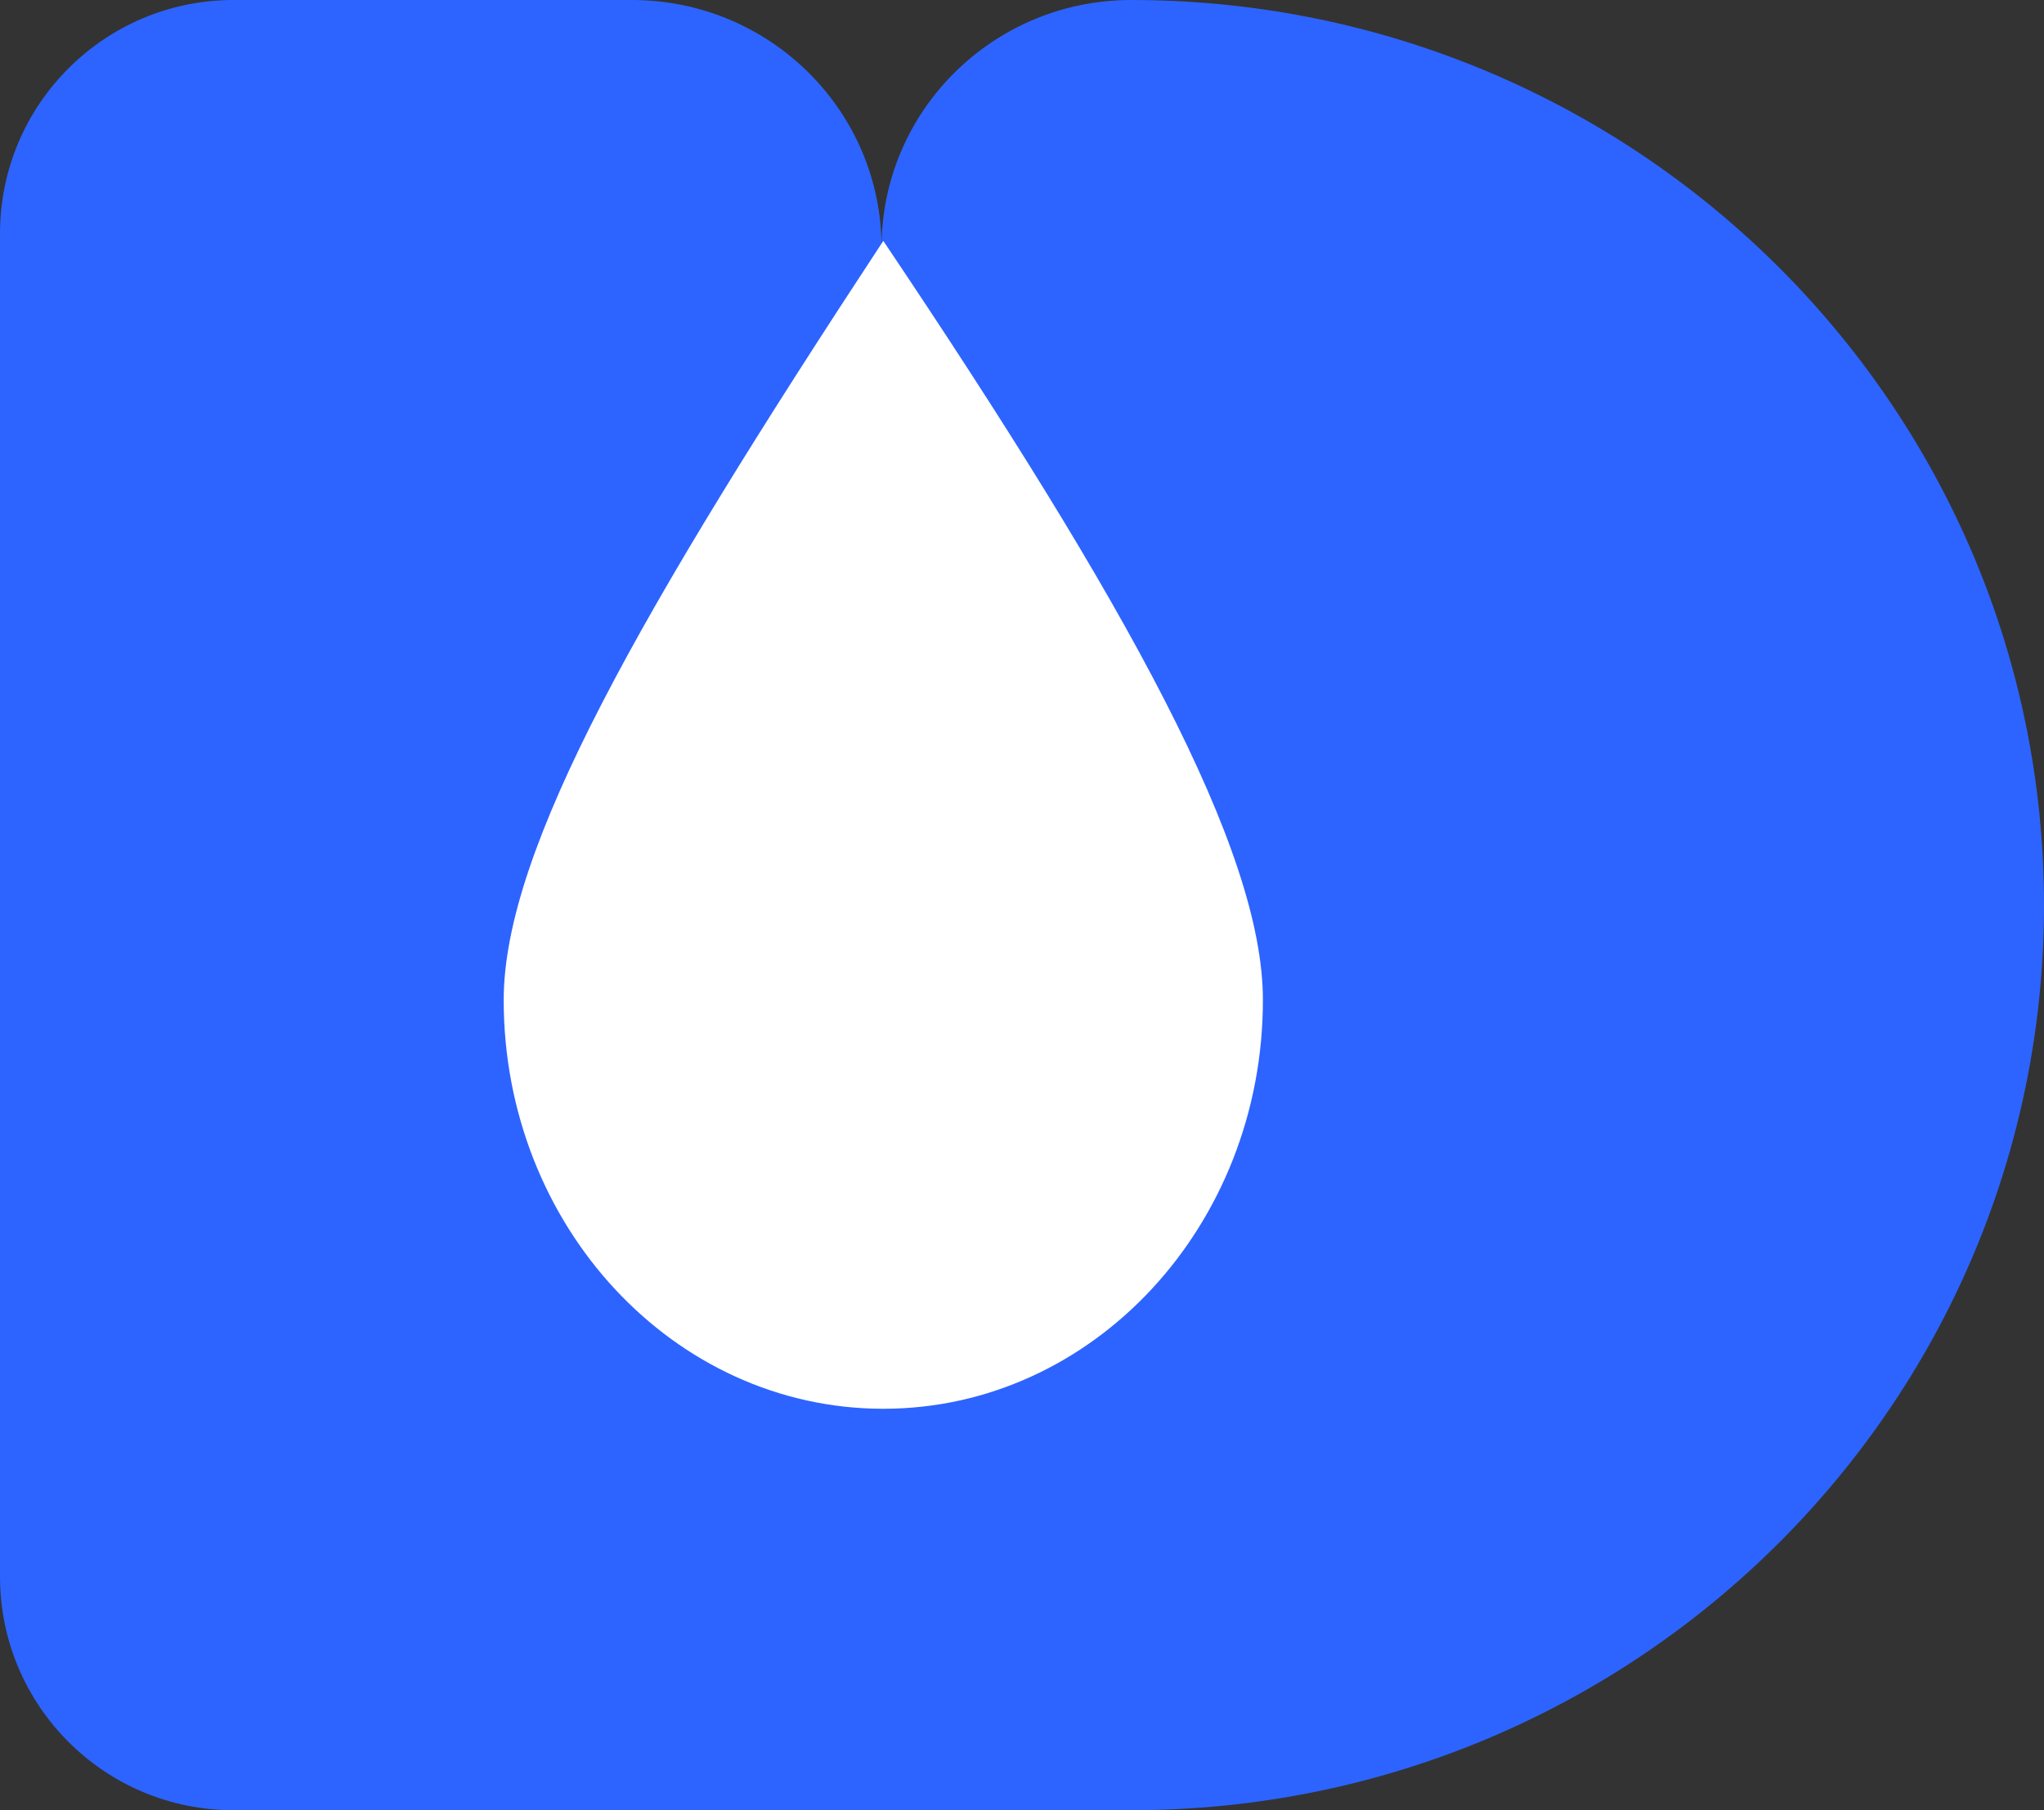 <?xml version="1.0" encoding="UTF-8"?>
<svg width="35px" height="31px" viewBox="0 0 35 31" version="1.1" xmlns="http://www.w3.org/2000/svg" xmlns:xlink="http://www.w3.org/1999/xlink">
    <rect x="0" y="0" width="35" height="31" fill="#333333" stroke="none"/>
    <title>Group 5 Copy@2x</title>
    <g id="动效" stroke="none" stroke-width="1" fill="none" fill-rule="evenodd">
        <g id="Group-5-Copy" fill-rule="nonzero">
            <g id="Group-Copy-2">
                <path d="M10.821,0 C13.182,0 15.095,1.898 15.095,4.239 C15.095,4.778 14.994,5.294 14.809,5.768 L15.305,5.999 C15.34,5.945 15.374,5.889 15.408,5.833 C15.206,5.34 15.095,4.803 15.095,4.239 C15.095,1.898 17.009,0 19.37,0 L19.37,0 L19.689,0.003 C28.174,0.172 35,7.045 35,15.5 C35,24.06 28.002,31 19.37,31 L19.503,30.998 L19.504,31 L4,31 C1.791,31 2.705415e-16,29.209 0,27 L0,4 C-2.705415e-16,1.791 1.791,4.05812251e-16 4,0 Z" id="Combined-Shape" fill="#2D64FF"></path>
                <path d="M15.125,4.125 C19.304,10.344 21.625,14.548 21.625,17.125 C21.625,20.991 18.715,24.125 15.125,24.125 C11.535,24.125 8.625,20.991 8.625,17.125 C8.625,14.548 10.957,10.462 15.125,4.125 Z" id="Path-Copy" fill="#FFFFFF"></path>
            </g>
        </g>
    </g>
</svg>